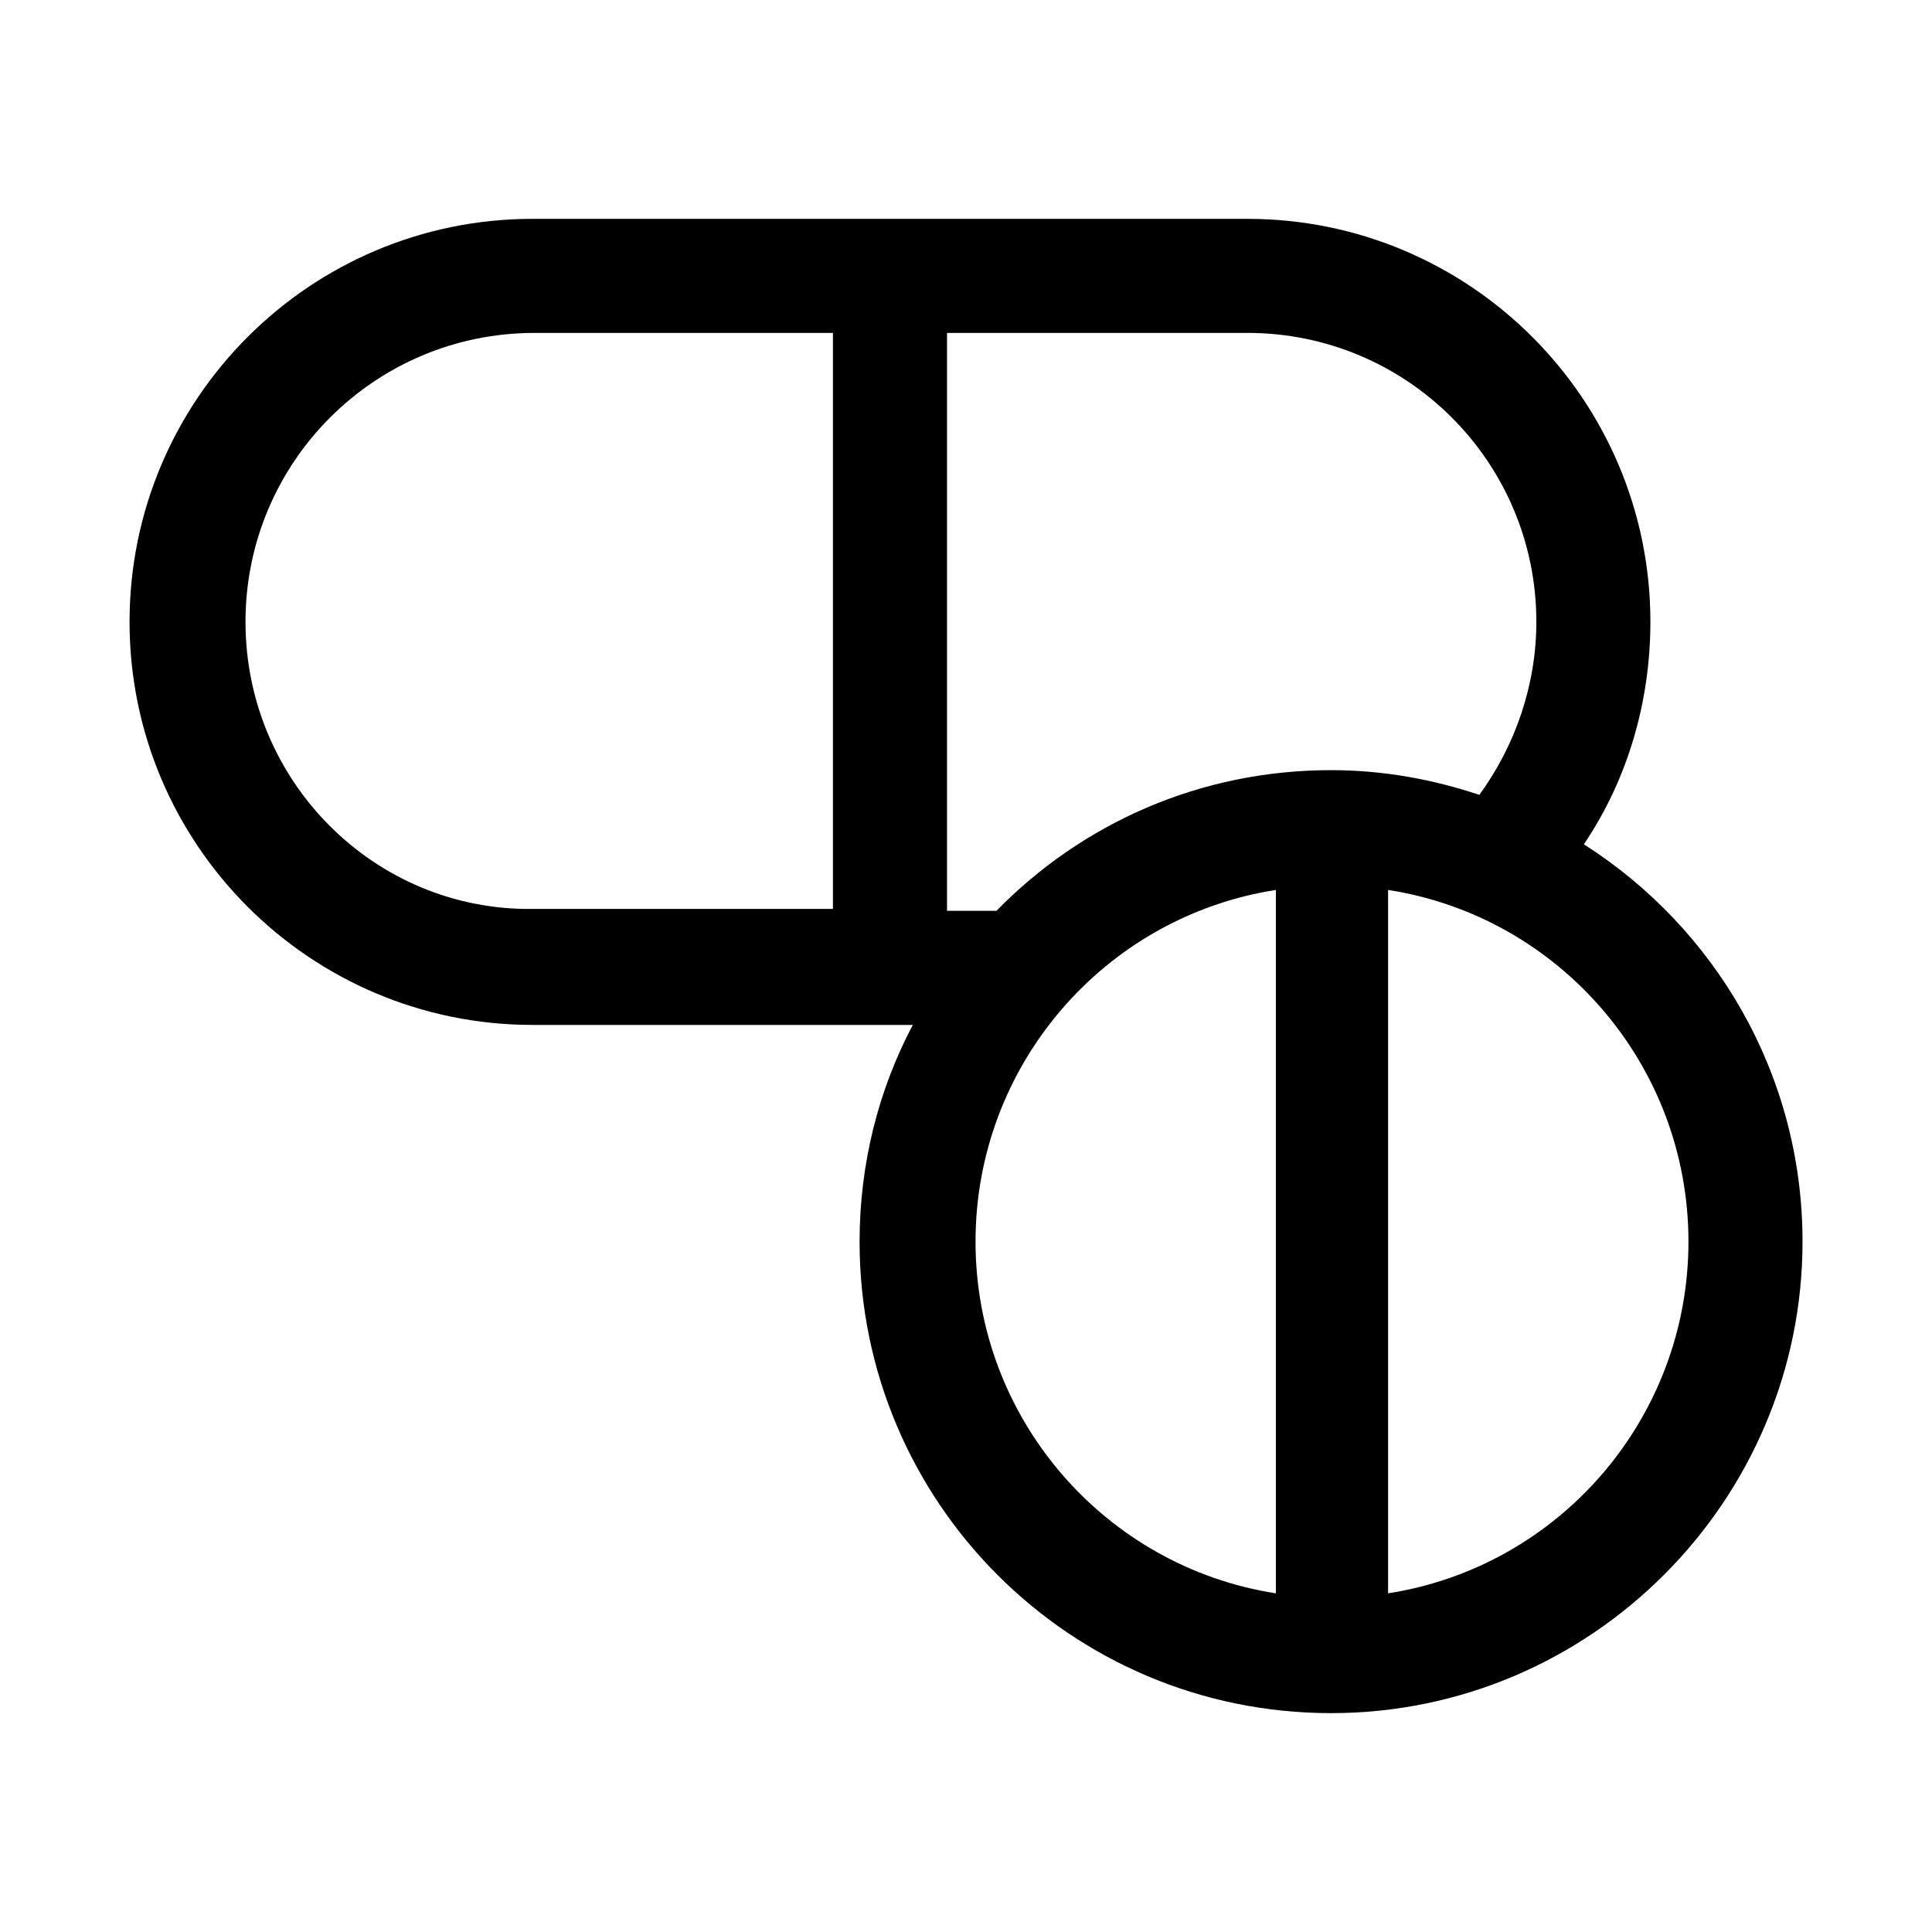 <?xml version="1.0" encoding="UTF-8"?>
<!-- Uploaded to: ICON Repo, www.iconrepo.com, Generator: ICON Repo Mixer Tools -->
<svg fill="#000000" width="800px" height="800px" version="1.1" viewBox="144 144 512 512" xmlns="http://www.w3.org/2000/svg">
 <path d="m563.74 367.75c11.586-17.129 17.633-37.785 17.633-58.945 0-58.945-47.863-106.81-106.81-106.81h-189.43c-58.945 0-106.8 47.863-106.8 106.81 0 58.945 47.863 106.81 106.81 106.81h100.76c-9.07 17.129-14.105 36.777-14.105 57.434 0 69.023 55.922 124.95 124.95 124.95 69.016 0 124.94-56.426 124.94-124.95 0-44.336-23.176-83.129-57.938-105.3zm-354.68-58.945c0-42.32 34.258-76.578 76.578-76.578h79.098v152.65h-79.602c-41.816 0.504-76.074-33.754-76.074-76.074zm185.91 76.578v-153.16h79.602c42.32 0 76.578 34.258 76.578 76.578 0 16.625-5.543 32.746-15.113 45.848-12.09-4.031-25.191-6.551-39.297-6.551-34.762 0-66 14.105-88.672 37.281h-13.098zm7.555 87.664c0-46.855 34.258-86.152 79.602-93.203v186.41c-45.34-7.055-79.602-46.352-79.602-93.207zm109.33 93.203v-186.41c45.344 7.055 79.602 46.352 79.602 93.203 0 46.855-34.258 86.152-79.602 93.203z"/>
</svg>